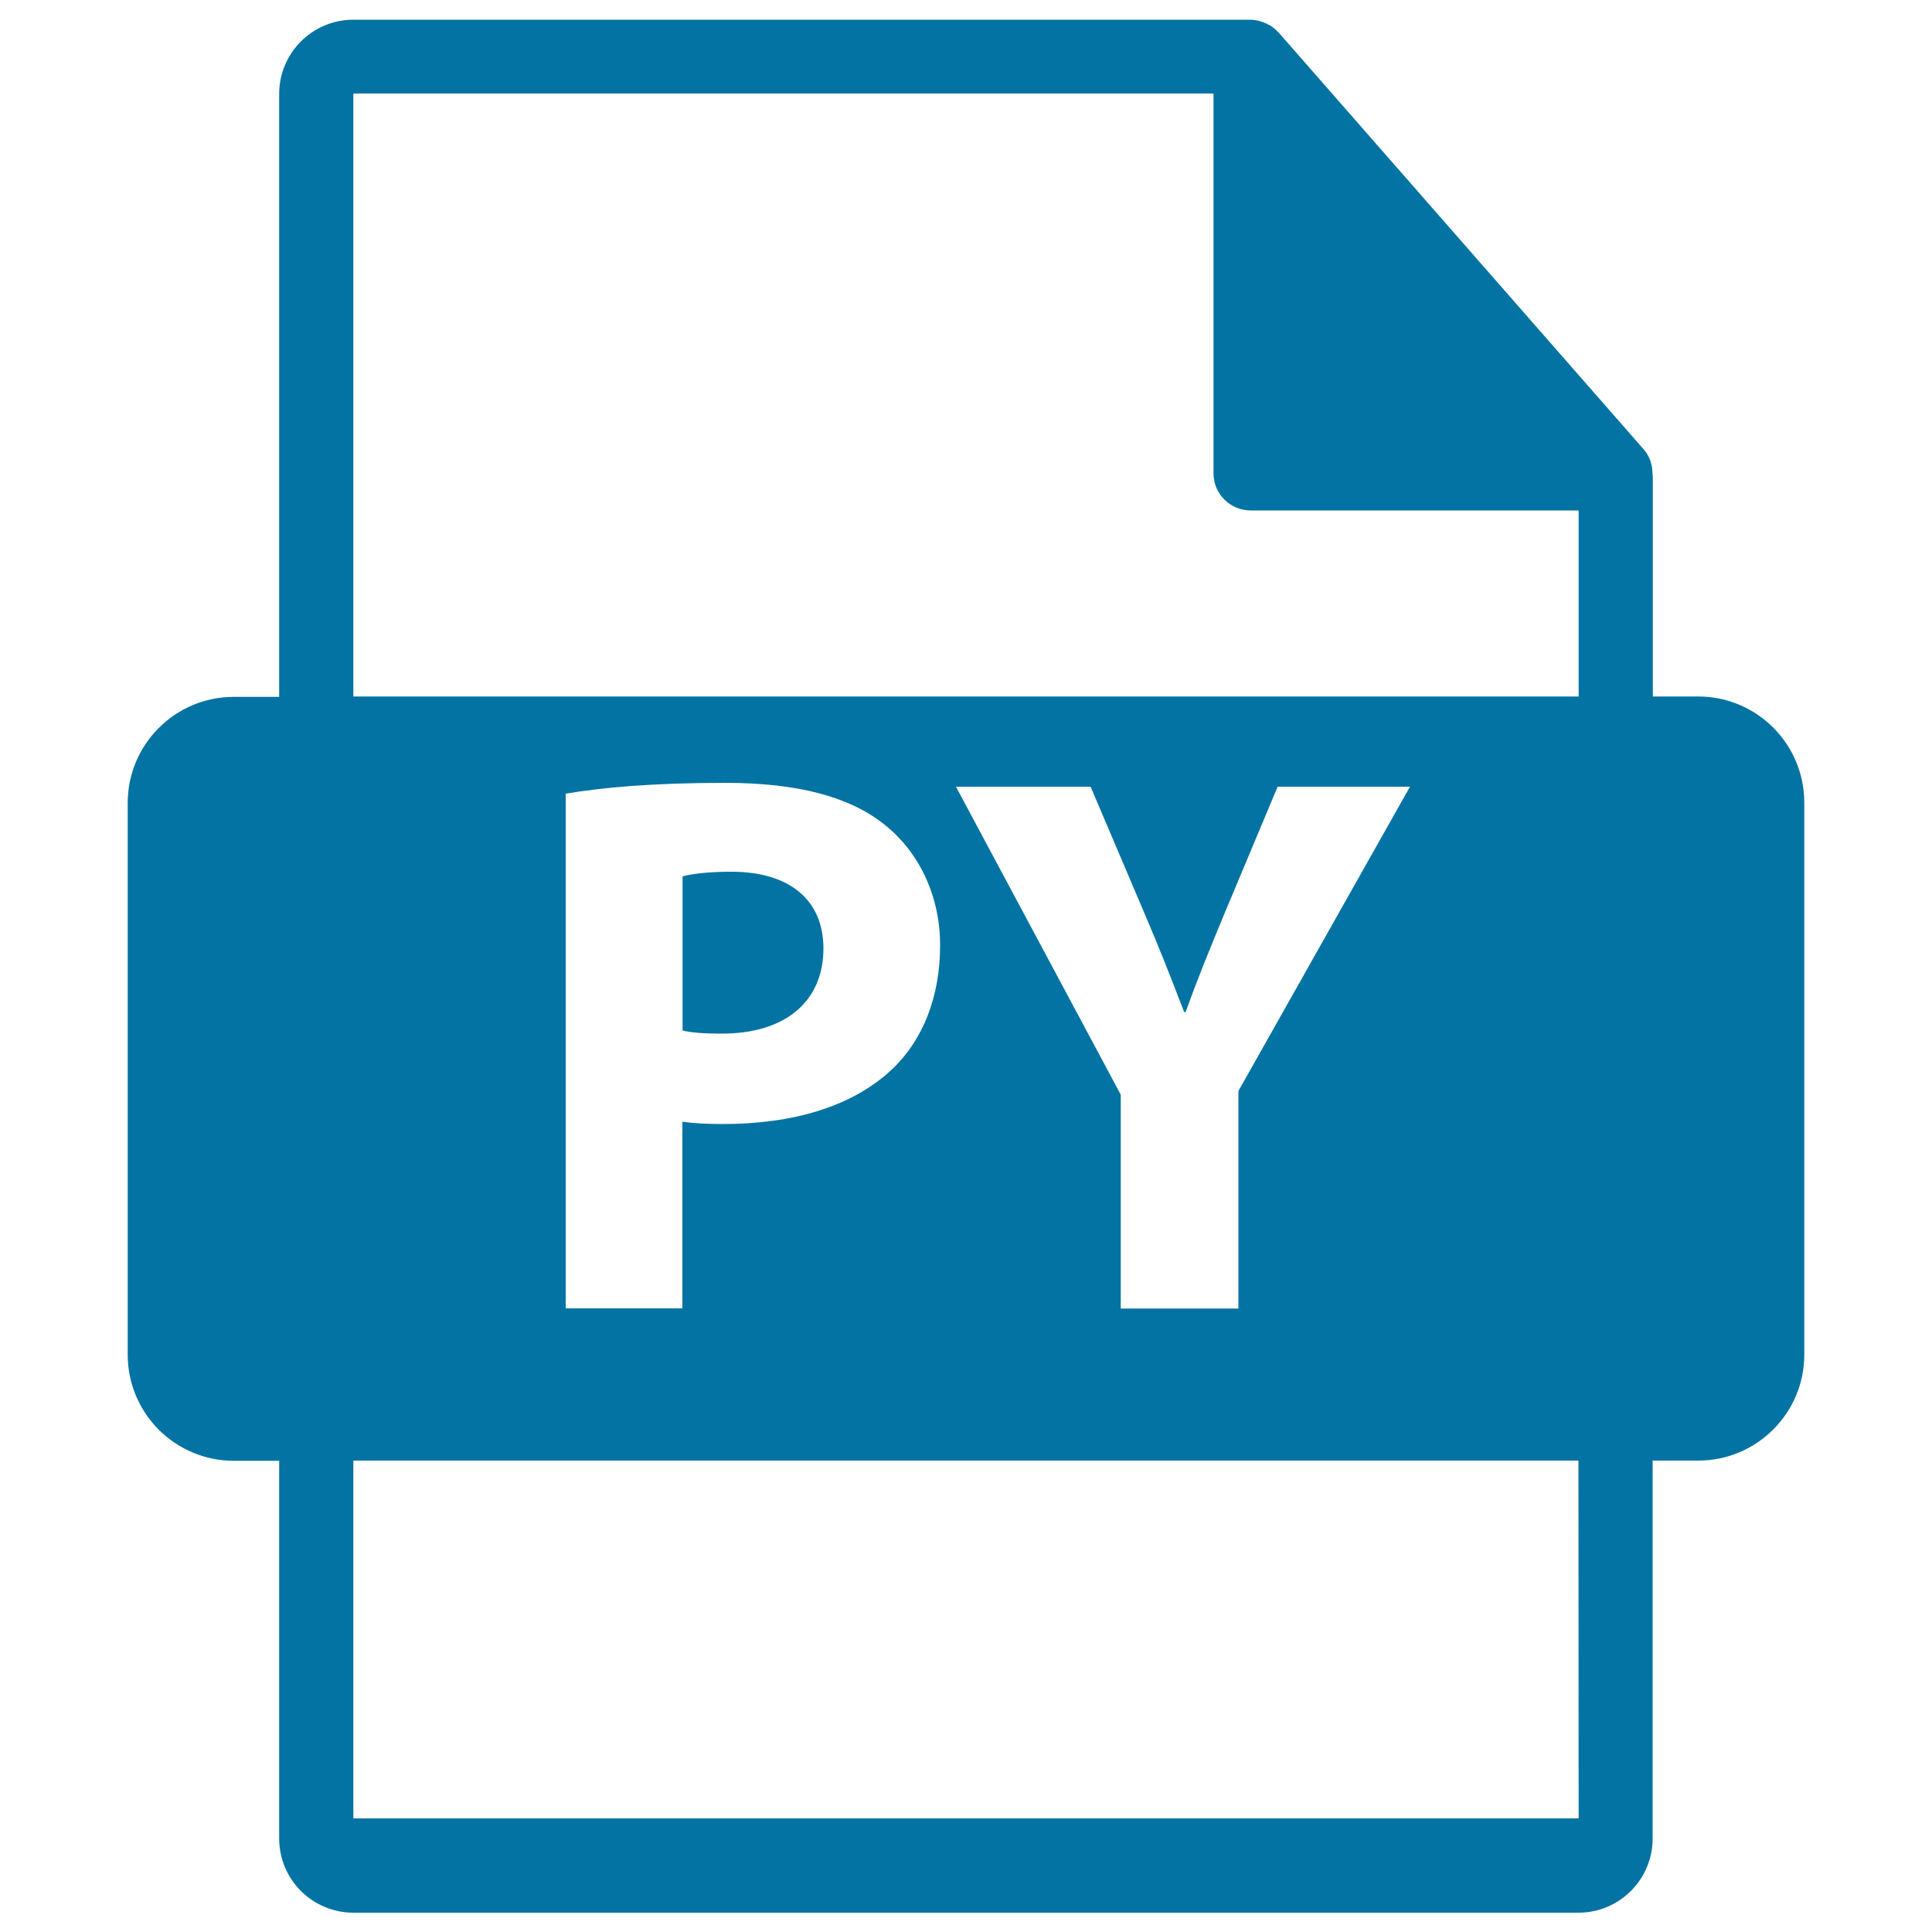<svg xmlns="http://www.w3.org/2000/svg" viewBox="0 0 1000 1000" style="fill:#0273a2">
<title>PY File Format SVG icon</title>
<g><path d="M426.2,490.9c0-24.8-17.2-39.7-47.7-39.7c-12.4,0-20.8,1.2-25.2,2.4v79.8c5.2,1.2,11.6,1.6,20.4,1.6C406.2,535,426.2,518.6,426.2,490.9z"/><path d="M879,360.5h-23.5V247c0-0.7-0.1-1.4-0.2-2.1c0-4.5-1.5-8.9-4.6-12.4l-189-215.8c-0.1-0.1-0.1-0.1-0.2-0.1c-1.1-1.3-2.4-2.3-3.8-3.2c-0.4-0.3-0.8-0.5-1.3-0.7c-1.2-0.7-2.5-1.2-3.8-1.6c-0.4-0.1-0.7-0.2-1-0.3c-1.4-0.3-2.9-0.6-4.4-0.6H182.9c-21.2,0-38.4,17.2-38.4,38.4v312.1H121c-30.3,0-54.9,24.6-54.9,54.9v285.6c0,30.3,24.6,54.9,54.9,54.9h23.5v195.5c0,21.2,17.2,38.4,38.4,38.4h634.1c21.2,0,38.4-17.2,38.4-38.4V756H879c30.3,0,54.9-24.6,54.9-54.9V415.5C933.9,385.1,909.3,360.5,879,360.5z M817.1,941.2H182.9V756h634.1L817.1,941.2L817.1,941.2z M292.8,677.2V410.8c18.8-3.2,45.3-5.6,82.5-5.6c37.7,0,64.5,7.2,82.5,21.6c17.2,13.6,28.8,36,28.8,62.5c0,26.5-8.8,48.9-24.8,64.1c-20.8,19.6-51.7,28.4-87.8,28.4c-8,0-15.2-0.4-20.8-1.2v96.6H292.8z M494.8,407.2h69.7l27.6,64.9c8.4,19.6,14,34,20.8,51.7h0.8c6-16.8,12.4-32.5,20.4-51.7l27.2-64.9h68.5L641,564.7v112.6h-60.9V566.6L494.8,407.2z M817.1,360.5H182.9V48.4h445.2v196.6c0,10.6,8.6,19.2,19.2,19.2h169.8V360.5z"/></g>
</svg>